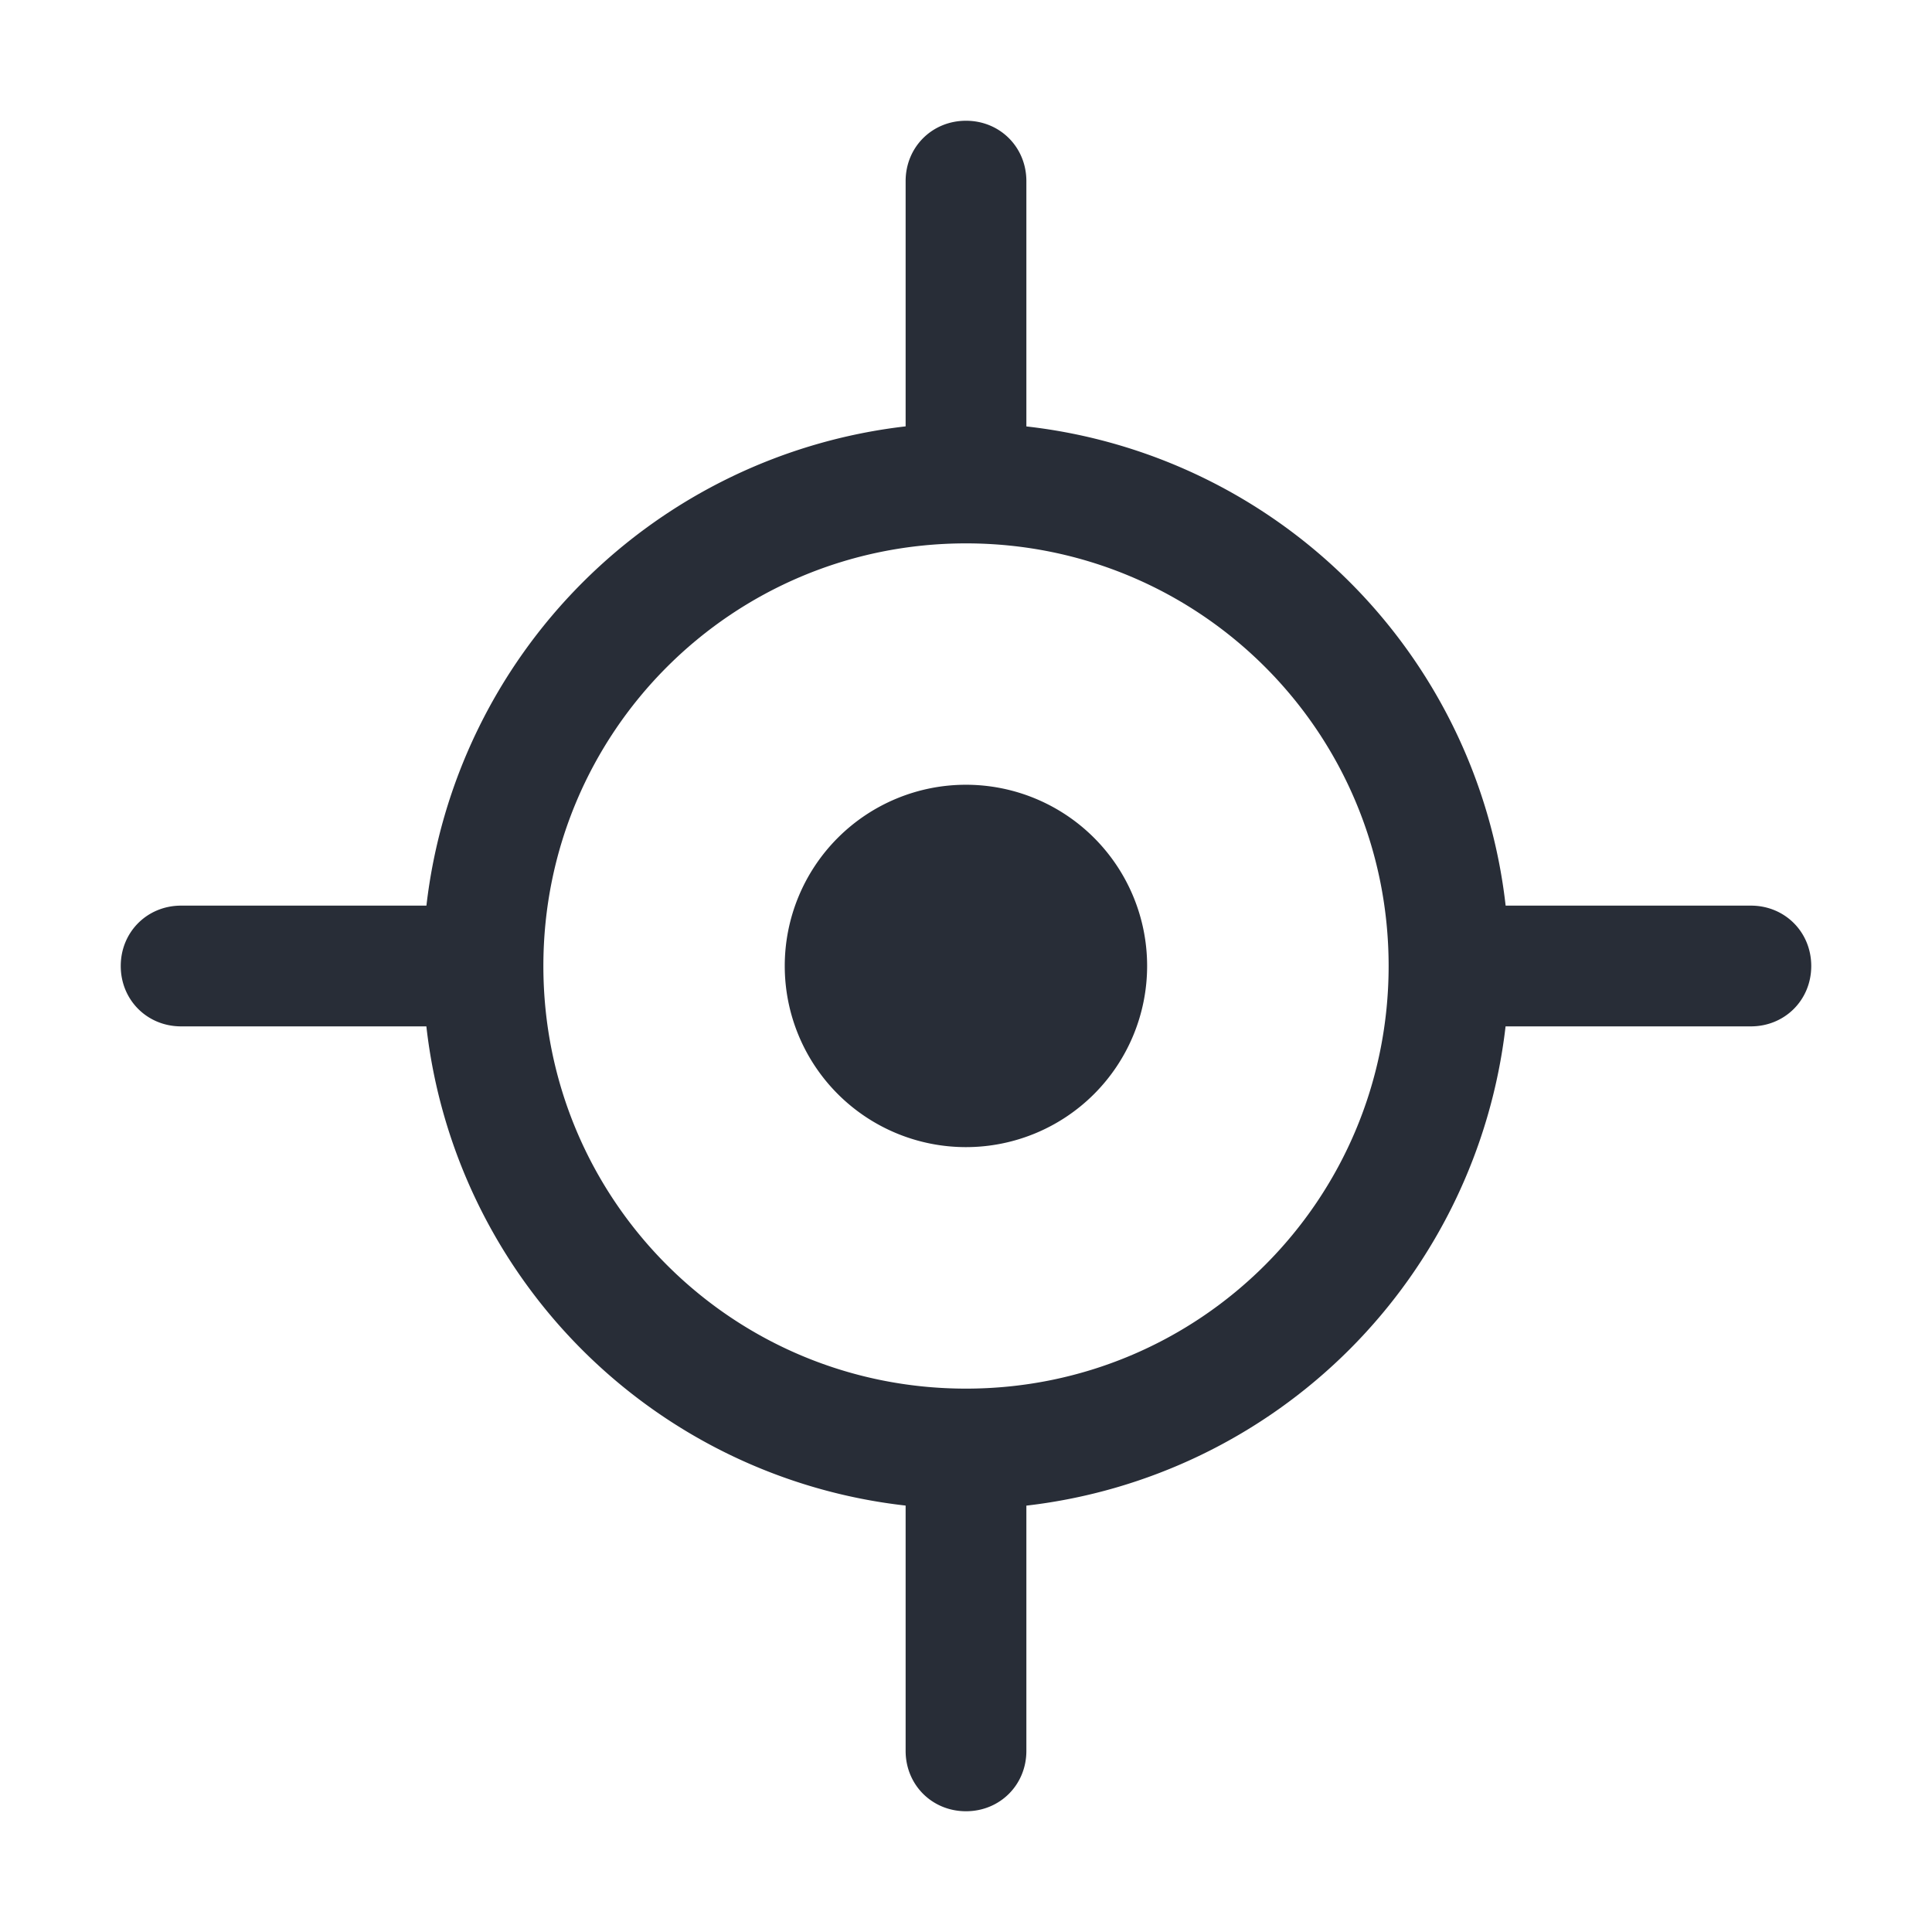 <svg xmlns="http://www.w3.org/2000/svg" id="maps-set-position-32" width="32" height="32" viewBox="0 0 32 32"><g fill="none" fill-rule="evenodd" class="symbols"><g fill="#282D37" class="set-position"><path d="M16 2c.563 0 1 .438 1 1v4.063A9.002 9.002 0 0 1 24.938 15H29c.563 0 1 .438 1 1 0 .563-.438 1-1 1h-4.063A9.032 9.032 0 0 1 17 24.938V29c0 .563-.438 1-1 1-.563 0-1-.438-1-1v-4.063A9.002 9.002 0 0 1 7.062 17H3c-.563 0-1-.438-1-1 0-.563.438-1 1-1h4.063A9.032 9.032 0 0 1 15 7.062V3c0-.563.438-1 1-1Zm0 7c-3.875 0-7 3.125-7 7s3.125 7 7 7 7-3.125 7-7-3.125-7-7-7Zm0 10a3 3 0 1 0-.002-6.002A3 3 0 0 0 16 19Z" class="color"/></g></g></svg>